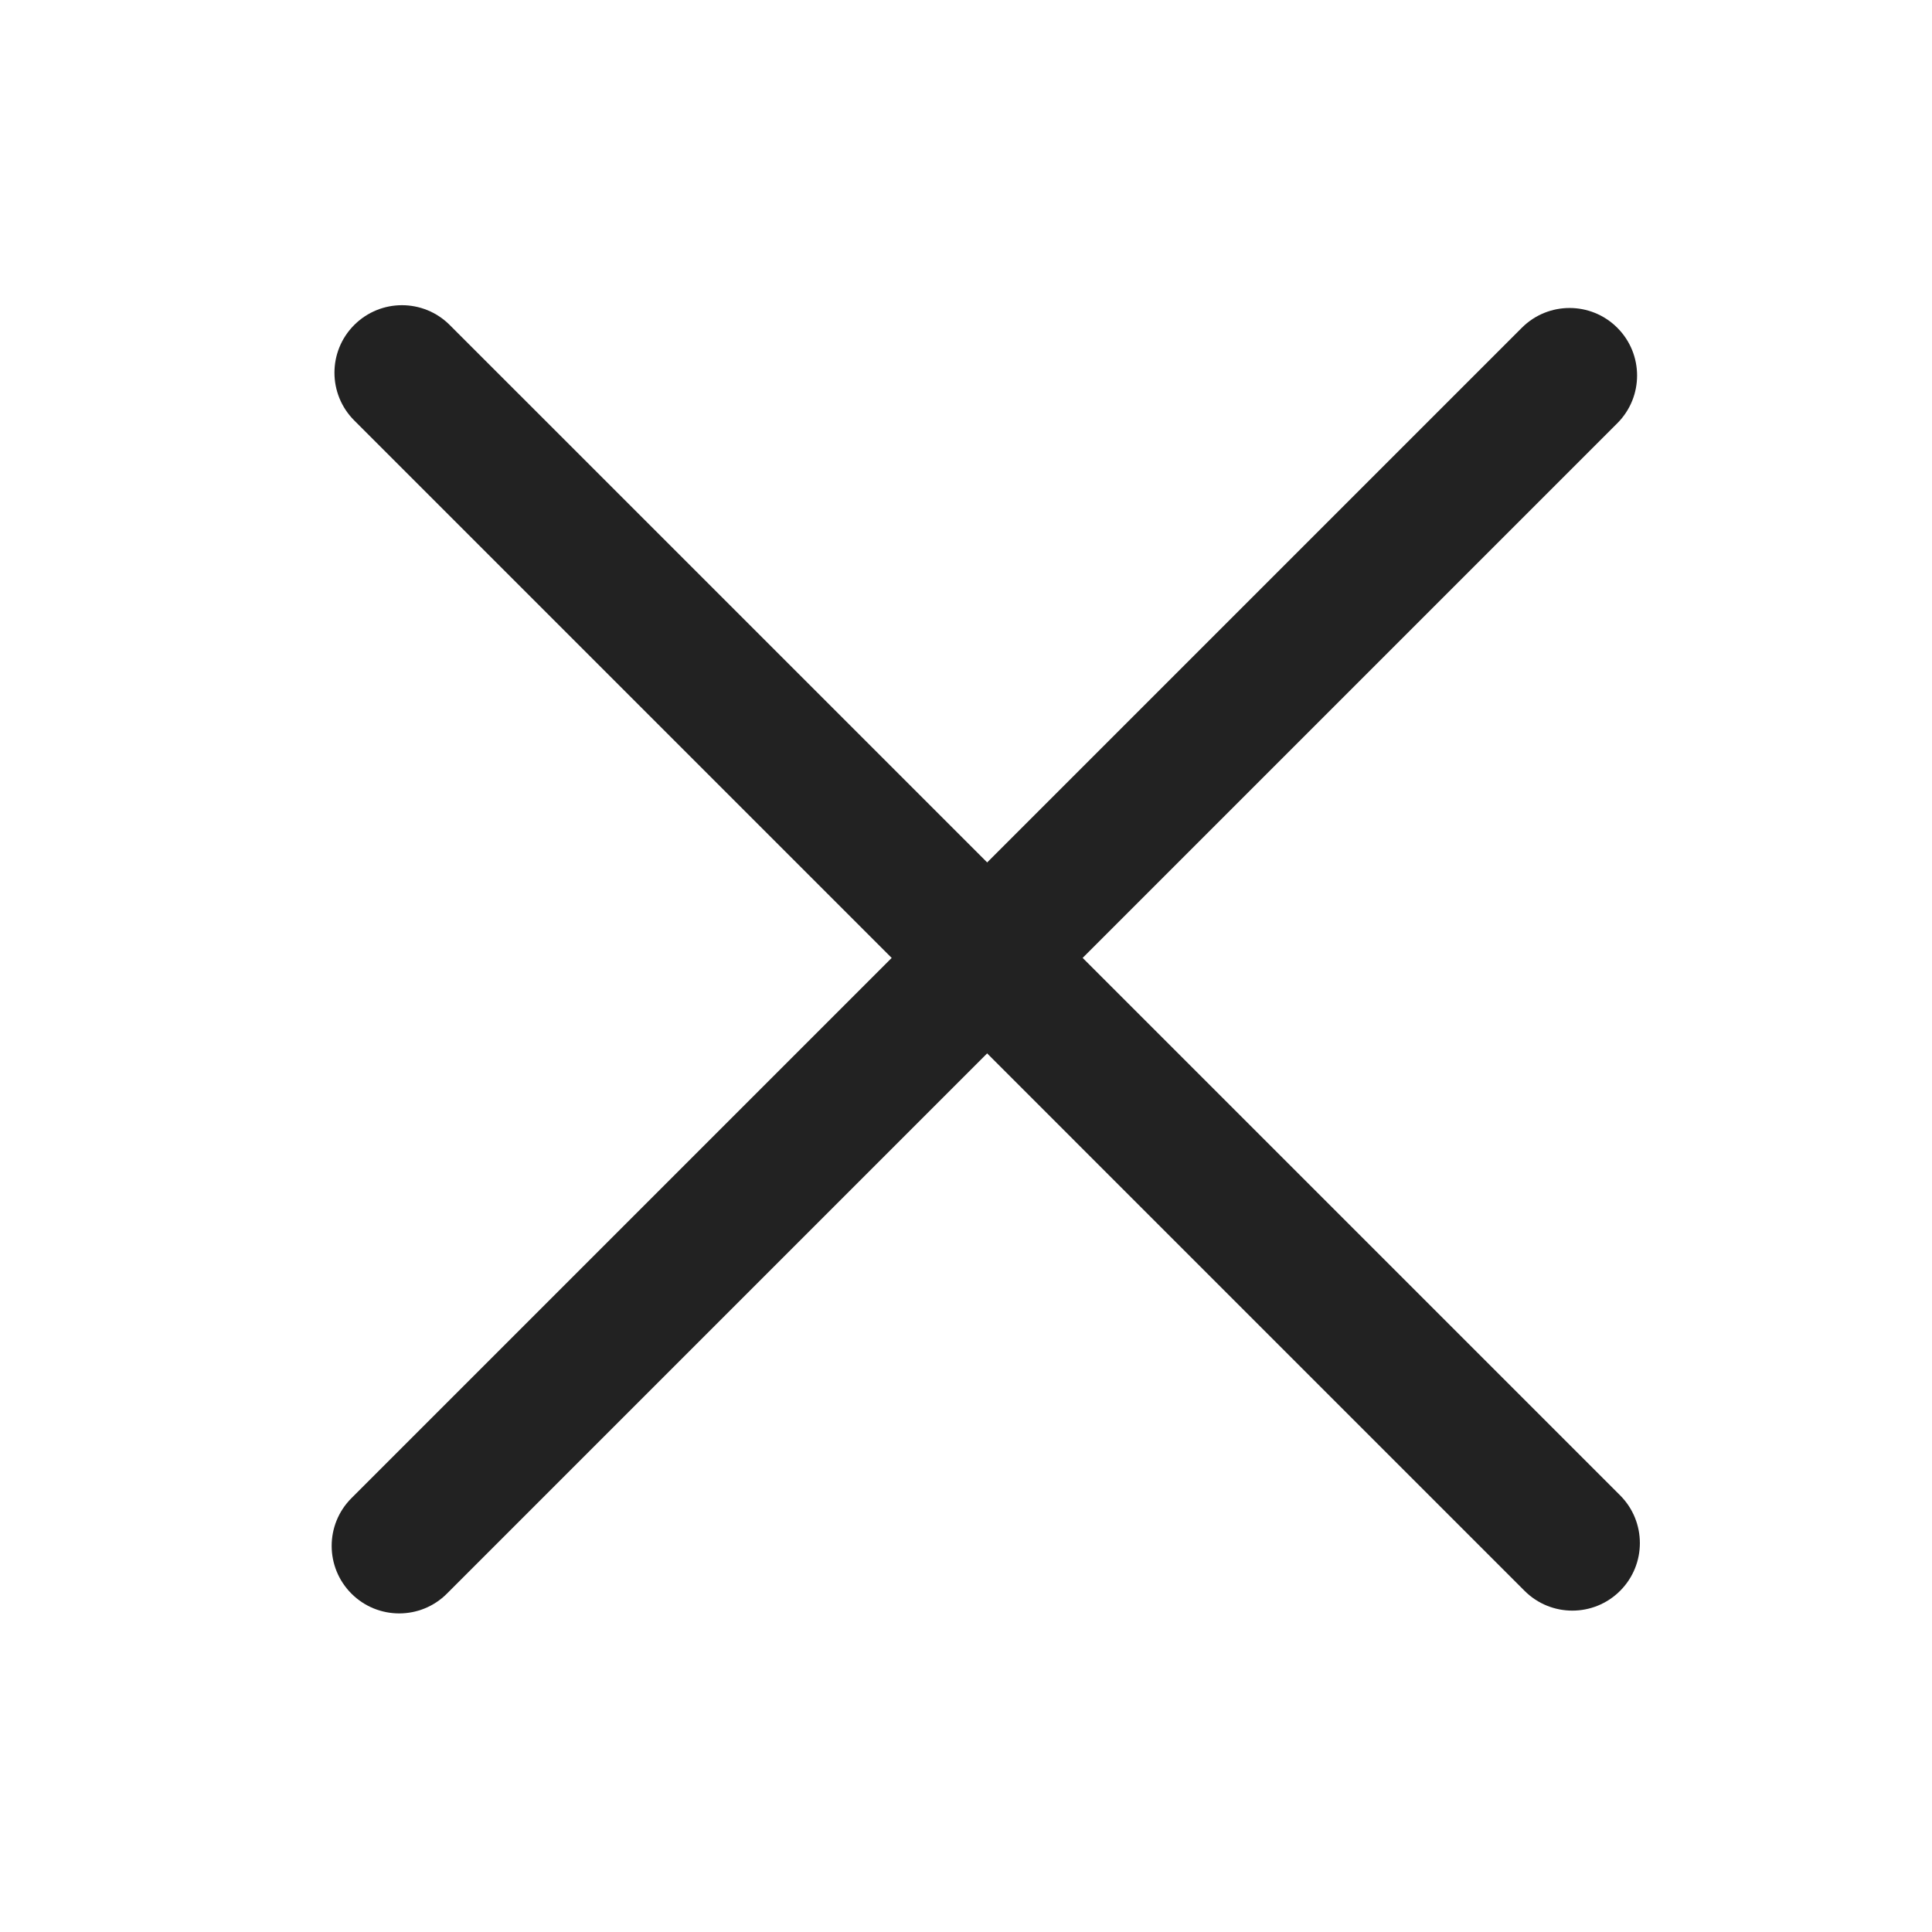 <svg width="43" height="43" viewBox="0 0 43 43" fill="none" xmlns="http://www.w3.org/2000/svg">
<path fill-rule="evenodd" clip-rule="evenodd" d="M7.884 7.233C8.471 6.646 9.422 6.646 10.009 7.233L36.058 33.281C36.645 33.868 36.645 34.82 36.058 35.407C35.471 35.994 34.519 35.994 33.932 35.407L7.884 9.358C7.297 8.771 7.297 7.819 7.884 7.233Z" fill="#222222"/>
<path fill-rule="evenodd" clip-rule="evenodd" d="M35.996 7.295C35.409 6.708 34.458 6.708 33.871 7.295L7.822 33.344C7.235 33.931 7.235 34.882 7.822 35.469C8.409 36.056 9.361 36.056 9.947 35.469L35.996 9.42C36.583 8.833 36.583 7.882 35.996 7.295Z" fill="#222222"/>
</svg>

